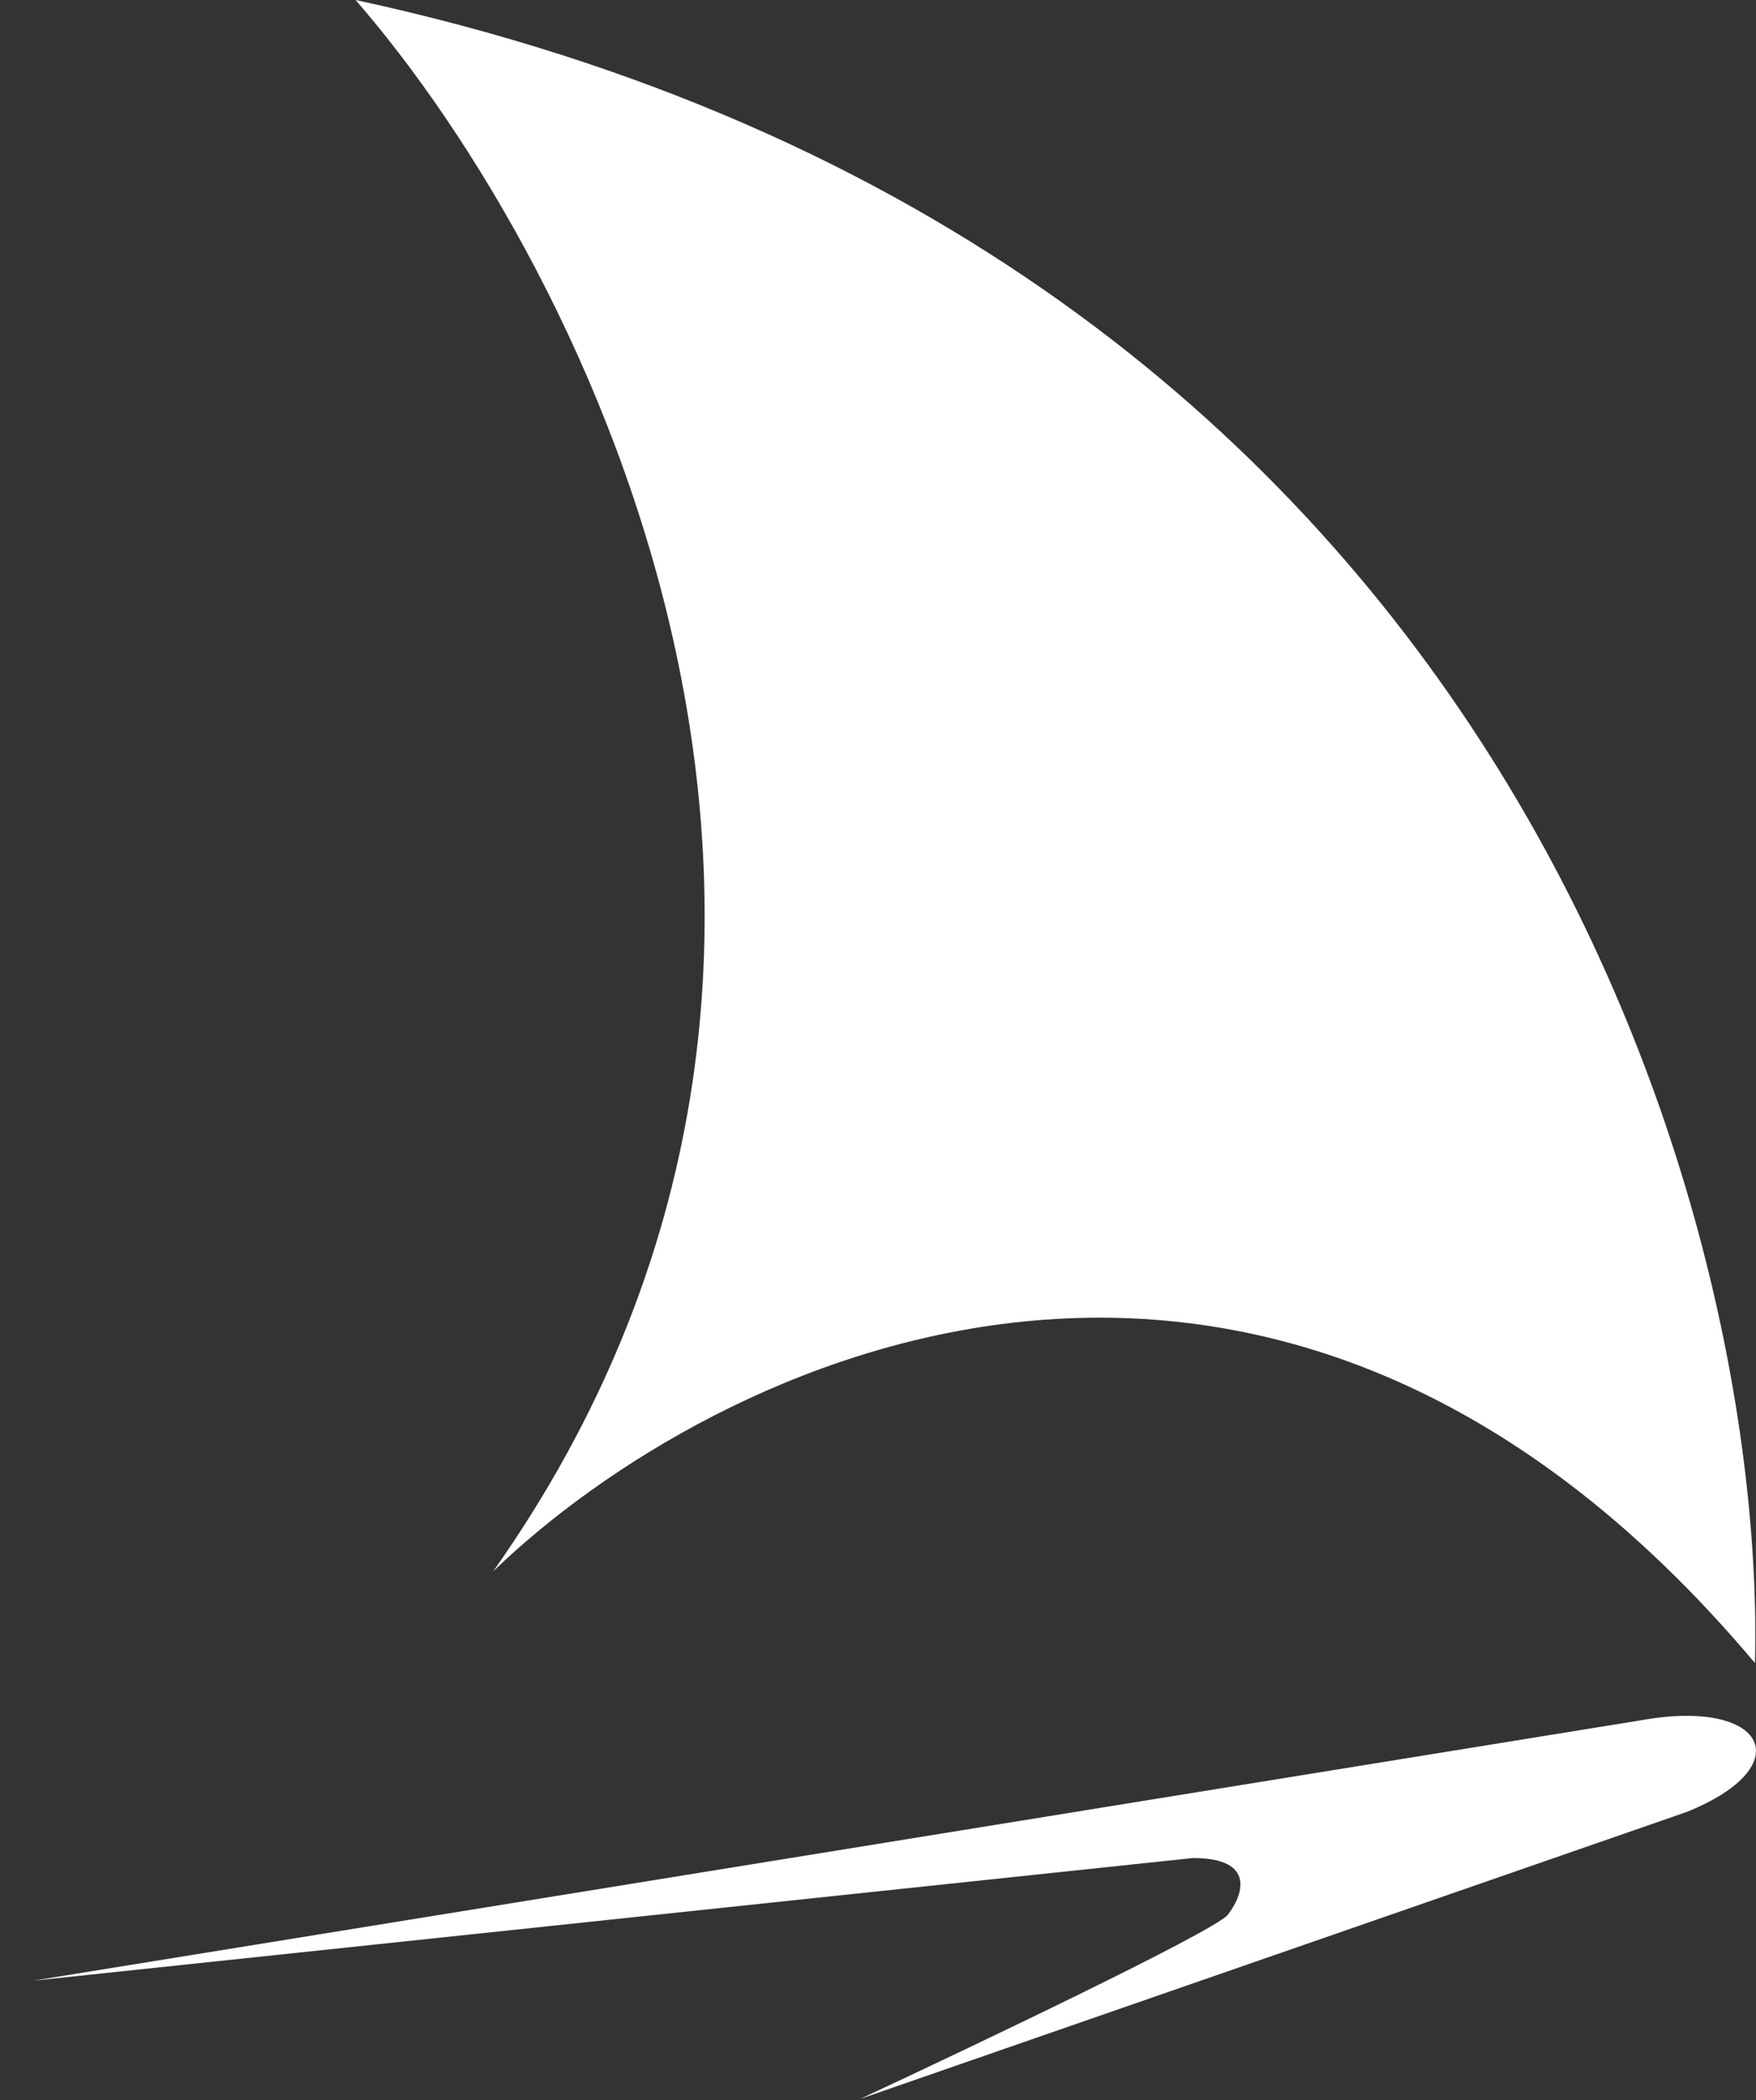 <?xml version="1.0" encoding="UTF-8"?> <svg xmlns="http://www.w3.org/2000/svg" width="510" height="610" viewBox="0 0 510 610" fill="none"><rect x="0" y="0" width="510" height="610" fill="#333333" stroke="none"/> <path d="M143.248 456.395C271.172 275.17 169.899 76.621 103.272 0C436.407 71.957 513.028 352.013 509.697 483.046C368.448 315.146 206.544 395.321 143.248 456.395Z" fill="white"></path> <path d="M476.384 499.703L9.601 575.309L346.461 539.679C365.116 539.679 360.897 550.784 356.455 556.336C351.125 561.666 283.165 594.092 249.851 609.638L489.709 526.354C523.022 513.028 513.028 493.04 476.384 499.703Z" fill="white"></path> </svg> 
